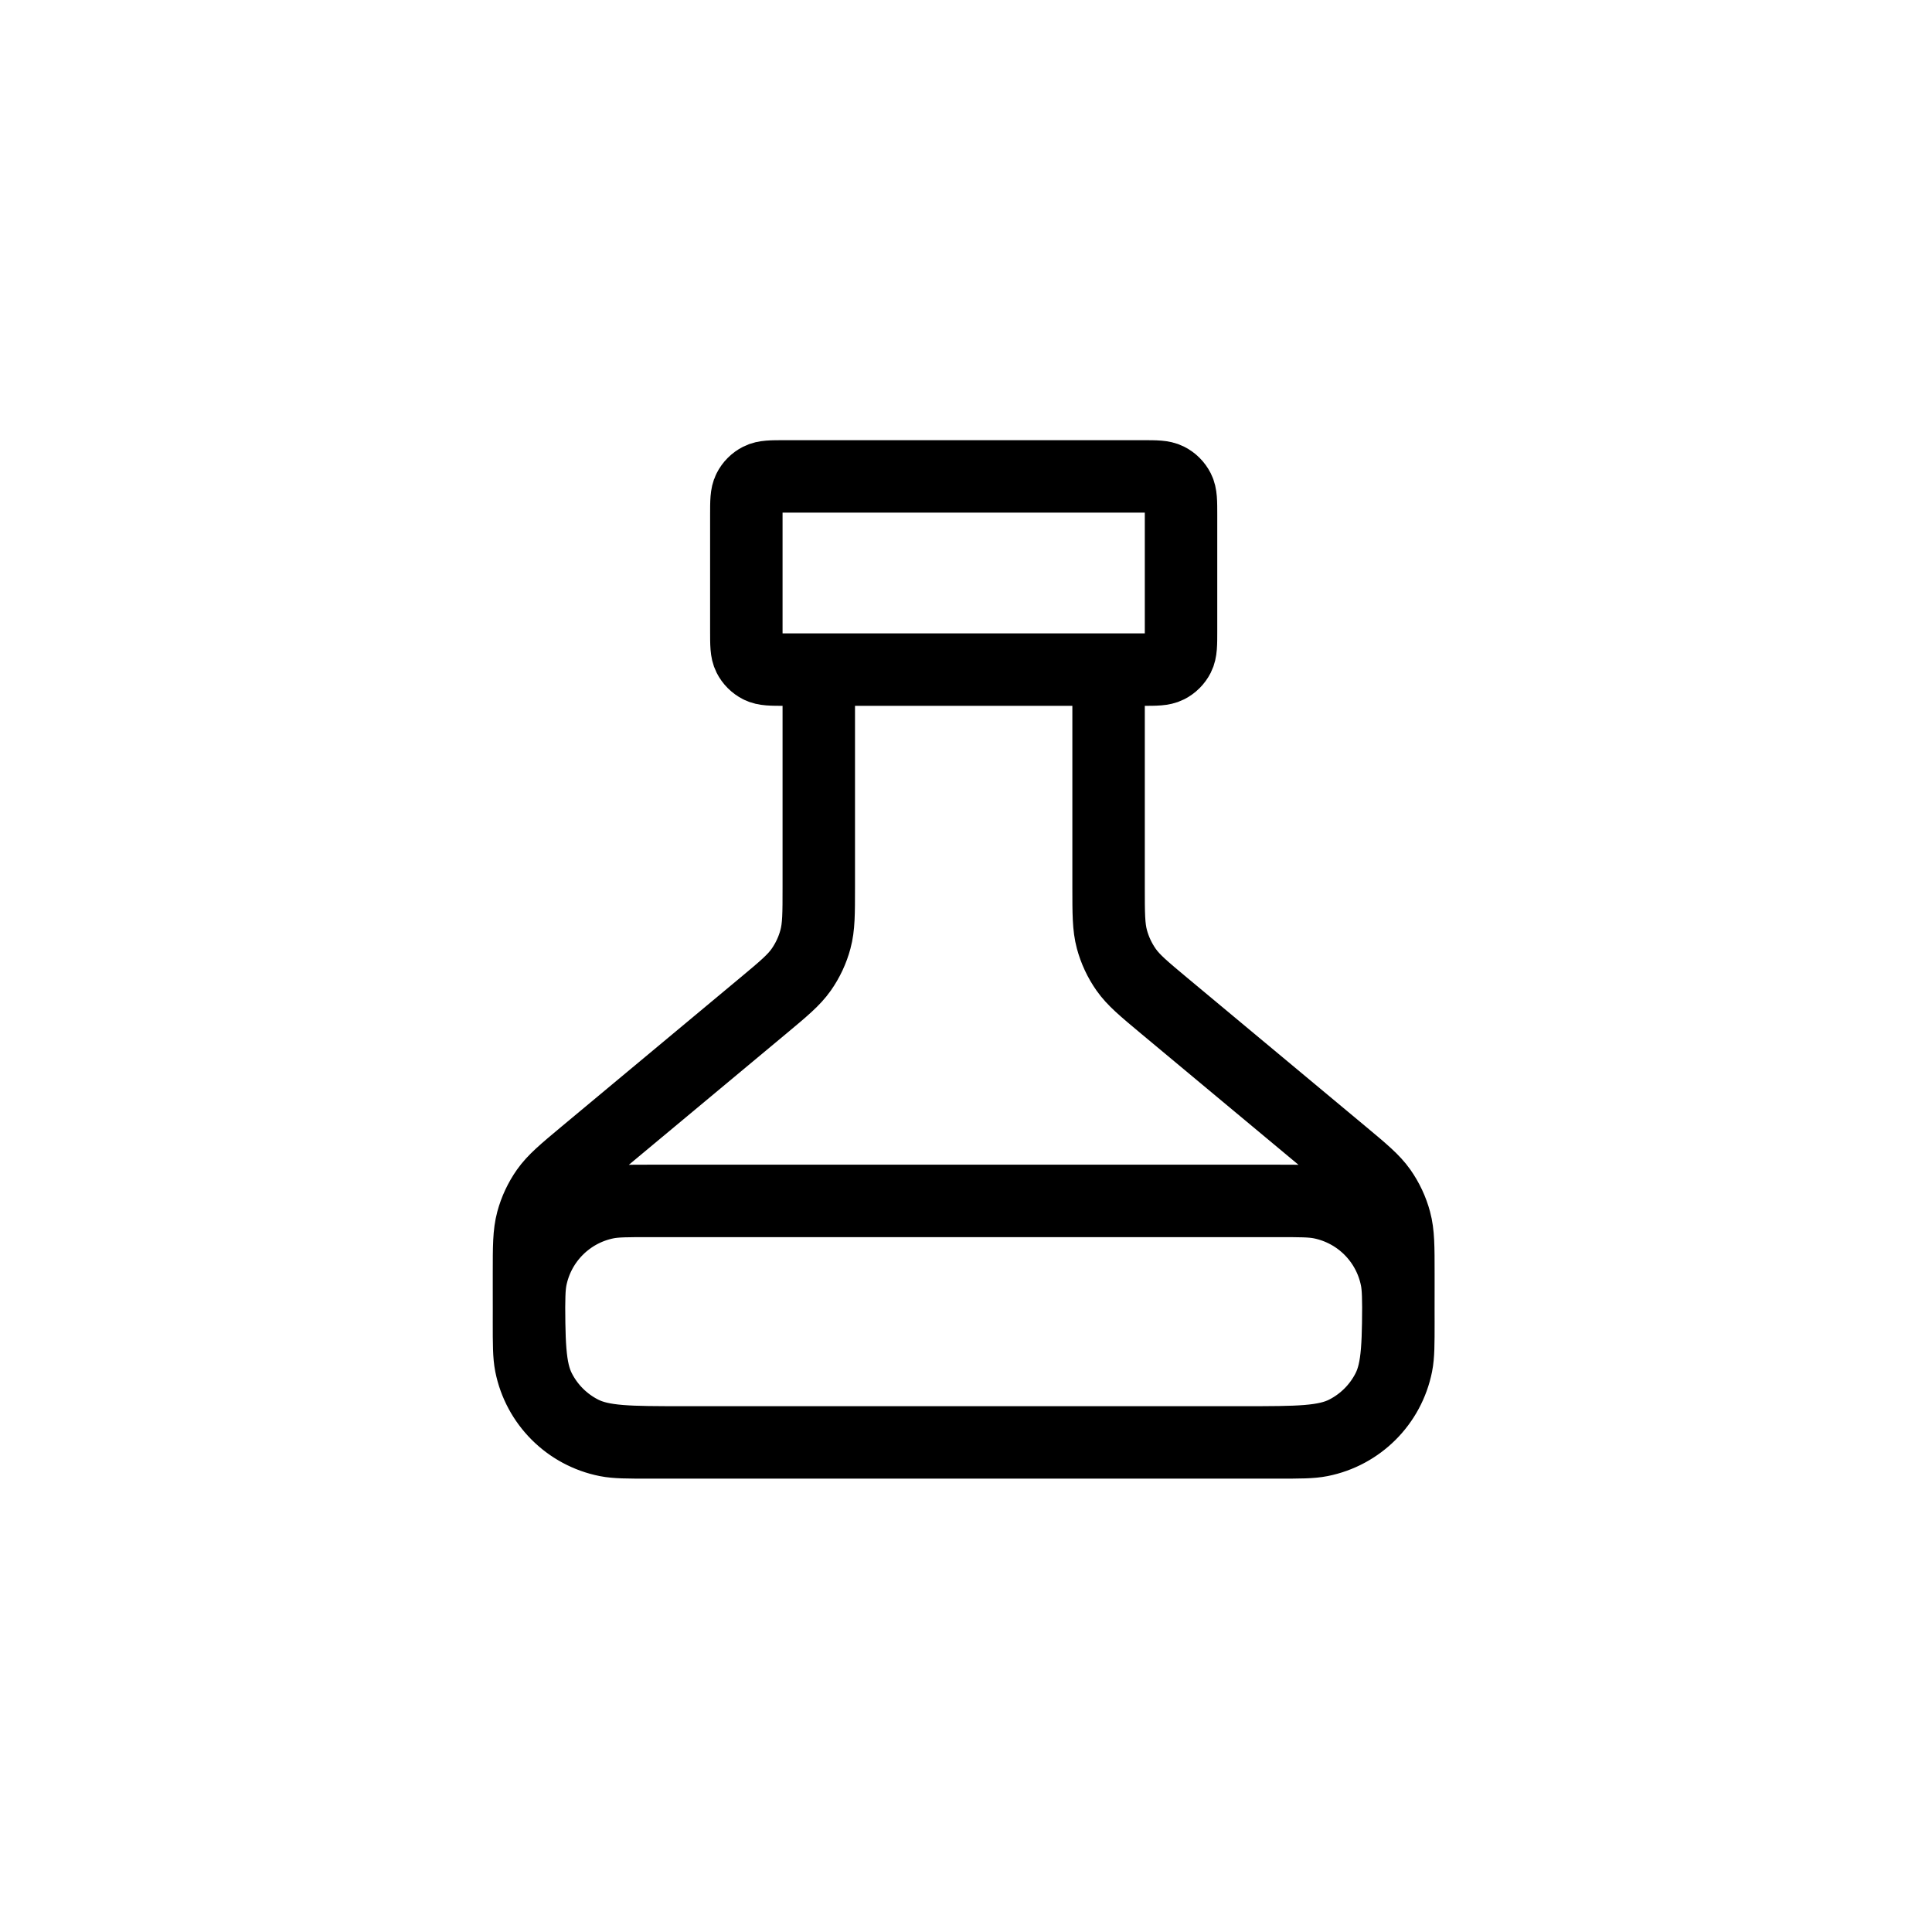 <svg xmlns="http://www.w3.org/2000/svg" fill="none" viewBox="0 0 80 80" height="80" width="80">
<path stroke-linejoin="round" stroke-linecap="round" stroke-width="3" stroke="black" d="M33.904 27.727V36.729C33.904 37.831 33.904 38.382 33.766 38.892C33.645 39.345 33.444 39.772 33.175 40.155C32.87 40.587 32.447 40.94 31.601 41.646L24.206 47.807C23.36 48.513 22.937 48.866 22.632 49.298C22.363 49.681 22.163 50.108 22.041 50.561C21.904 51.071 21.904 51.622 21.904 52.724V53.327C21.904 55.567 21.904 56.687 22.34 57.542C22.723 58.295 23.335 58.907 24.088 59.291C24.943 59.727 26.063 59.727 28.304 59.727H51.504C53.744 59.727 54.864 59.727 55.719 59.291C56.472 58.907 57.084 58.295 57.468 57.542C57.904 56.687 57.904 55.567 57.904 53.327V52.724C57.904 51.622 57.904 51.071 57.766 50.561C57.645 50.108 57.444 49.681 57.175 49.298C56.87 48.866 56.447 48.513 55.601 47.807L48.206 41.646C47.36 40.94 46.937 40.587 46.632 40.155C46.363 39.772 46.163 39.345 46.041 38.892C45.904 38.382 45.904 37.831 45.904 36.729V27.727M32.504 27.727H47.304C47.864 27.727 48.144 27.727 48.358 27.618C48.546 27.522 48.699 27.369 48.795 27.181C48.904 26.967 48.904 26.687 48.904 26.127V21.327C48.904 20.767 48.904 20.486 48.795 20.273C48.699 20.084 48.546 19.931 48.358 19.836C48.144 19.727 47.864 19.727 47.304 19.727H32.504C31.944 19.727 31.663 19.727 31.45 19.836C31.261 19.931 31.108 20.084 31.013 20.273C30.904 20.486 30.904 20.767 30.904 21.327V26.127C30.904 26.687 30.904 26.967 31.013 27.181C31.108 27.369 31.261 27.522 31.45 27.618C31.663 27.727 31.944 27.727 32.504 27.727ZM26.904 49.727H52.904C53.833 49.727 54.297 49.727 54.684 49.803C56.271 50.119 57.511 51.359 57.827 52.946C57.904 53.333 57.904 53.797 57.904 54.727C57.904 55.656 57.904 56.12 57.827 56.507C57.511 58.094 56.271 59.334 54.684 59.65C54.297 59.727 53.833 59.727 52.904 59.727H26.904C25.974 59.727 25.51 59.727 25.123 59.65C23.536 59.334 22.296 58.094 21.98 56.507C21.904 56.12 21.904 55.656 21.904 54.727C21.904 53.797 21.904 53.333 21.98 52.946C22.296 51.359 23.536 50.119 25.123 49.803C25.51 49.727 25.974 49.727 26.904 49.727Z"></path>
</svg>
